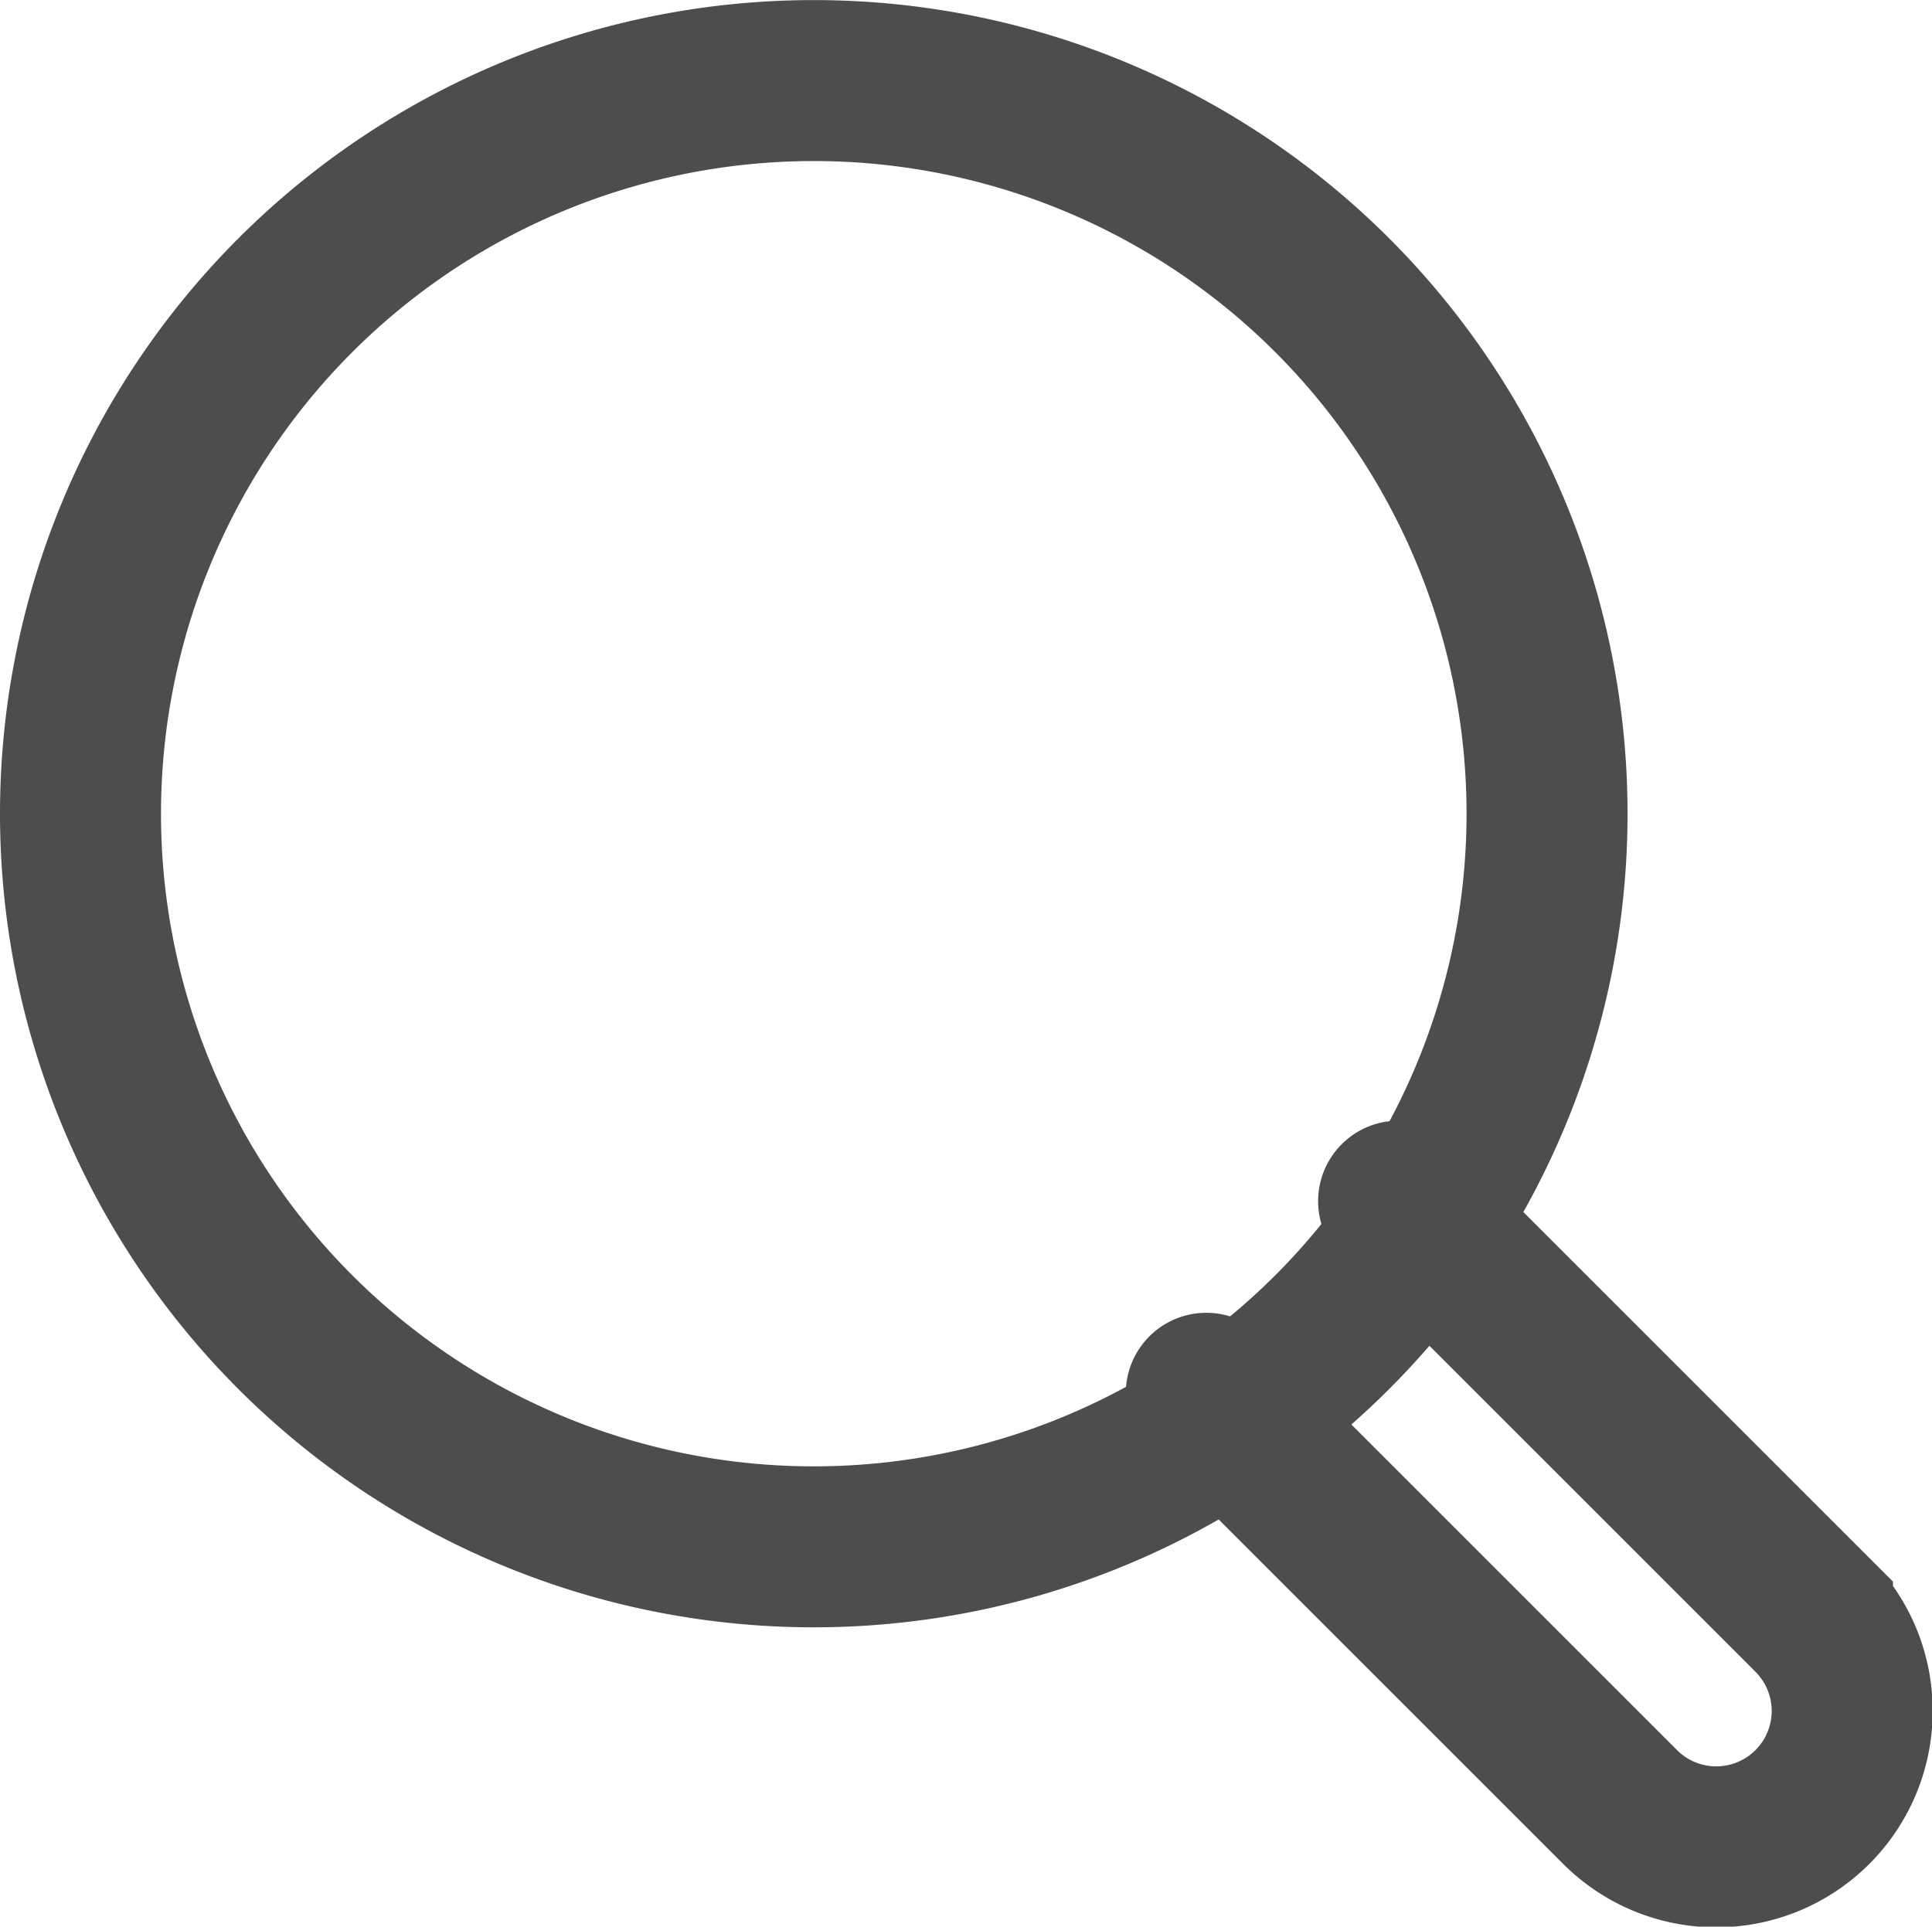 <svg id="icon_search.svg" xmlns="http://www.w3.org/2000/svg" width="24" height="23.938" viewBox="0 0 24 23.938">
  <defs>
    <style>
      .cls-1 {
        fill: none;
        stroke: #4d4d4d;
        stroke-linecap: round;
        stroke-width: 2px;
        fill-rule: evenodd;
      }
    </style>
  </defs>
  <path id="楕円形_717" data-name="楕円形 717" class="cls-1" d="M439.984,783.282a9.109,9.109,0,1,1-9.109,9.109A9.11,9.11,0,0,1,439.984,783.282Z" transform="translate(-429.875 -782.281)"/>
  <path id="角丸長方形_718" data-name="角丸長方形 718" class="cls-1" d="M447.249,797.205l5.141,5.141A1.688,1.688,0,1,1,450,804.732l-5.14-5.14" transform="translate(-429.875 -782.281)"/>
</svg>
